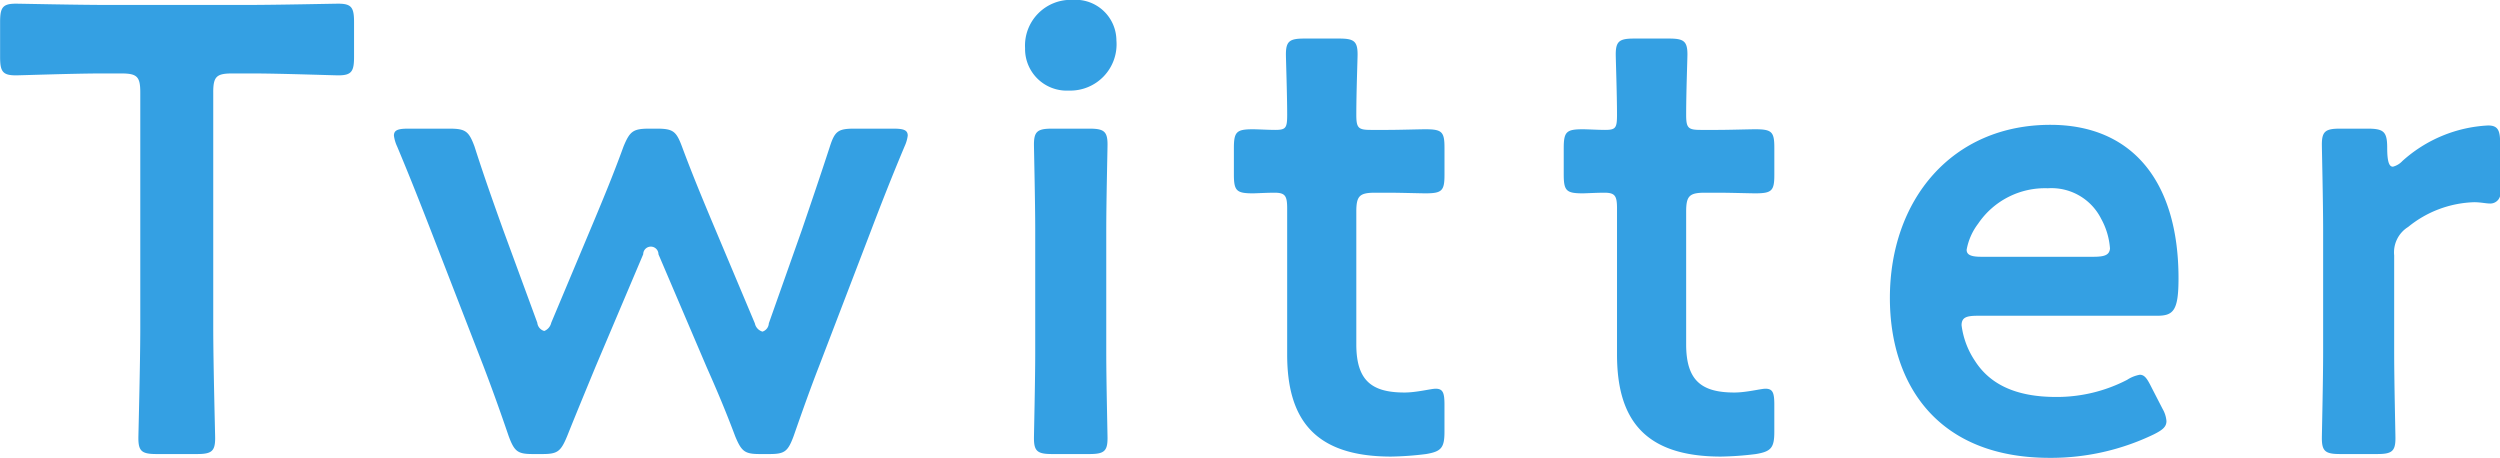 <svg xmlns="http://www.w3.org/2000/svg" width="197.062" height="36.1"><path d="M16.808 7.29c0-1.25.25-1.5 1.5-1.5h1.6c2.1 0 6.4.15 6.75.15 1.05 0 1.25-.3 1.25-1.45V1.74c0-1.15-.2-1.45-1.25-1.45-.35 0-4.9.1-7.25.1h-10.9c-2.35 0-6.9-.1-7.25-.1-1.05 0-1.25.3-1.25 1.45v2.75c0 1.15.2 1.45 1.25 1.45.35 0 4.65-.15 6.75-.15h1.55c1.25 0 1.5.25 1.5 1.5v18.5c0 2.9-.15 8.4-.15 8.75 0 1.05.3 1.25 1.45 1.25h3.151c1.15 0 1.45-.2 1.45-1.25 0-.35-.15-5.85-.15-8.75V7.29zm33.894 12.75a.6.6 0 111.2 0l3.8 8.9c.8 1.8 1.5 3.45 2.25 5.45.5 1.2.75 1.4 1.95 1.4h.75c1.2 0 1.45-.2 1.9-1.4.7-2 1.3-3.7 2-5.5l4.1-10.7c.8-2.1 1.6-4.15 2.65-6.65a2.892 2.892 0 00.25-.85c0-.45-.35-.55-1.15-.55h-3.05c-1.3 0-1.55.2-1.95 1.45-.8 2.45-1.45 4.35-2.2 6.55l-2.6 7.35a.72.72 0 01-.5.65.854.854 0 01-.6-.65l-3.45-8.2c-.751-1.8-1.5-3.6-2.3-5.75-.45-1.2-.7-1.4-2-1.4h-.55c-1.3 0-1.55.2-2.05 1.4-.8 2.2-1.55 4-2.3 5.8l-3.4 8.1a.911.911 0 01-.55.65.75.75 0 01-.55-.65l-2.7-7.35c-.751-2.1-1.451-4.05-2.251-6.55-.45-1.2-.7-1.4-2-1.4h-3.2c-.8 0-1.15.1-1.15.55a2.892 2.892 0 00.25.85c1.05 2.5 1.85 4.55 2.65 6.6l4.15 10.7c.65 1.7 1.3 3.5 2 5.55.45 1.2.7 1.4 1.9 1.4h.75c1.2 0 1.45-.2 1.95-1.4.8-2 1.55-3.8 2.25-5.5zM84.551-.01a3.606 3.606 0 00-3.75 3.8 3.283 3.283 0 003.45 3.35 3.648 3.648 0 003.75-3.95 3.223 3.223 0 00-3.45-3.2zm1.3 35.8c1.15 0 1.45-.2 1.45-1.25 0-.35-.1-4.5-.1-6.75v-9.65c0-2.25.1-6.4.1-6.75 0-1.05-.3-1.25-1.45-1.25h-2.9c-1.15 0-1.45.2-1.45 1.25 0 .35.1 4.5.1 6.75v9.65c0 2.25-.1 6.4-.1 6.75 0 1.05.3 1.25 1.45 1.25h2.9zm28.01-3.85c0-.95-.1-1.3-.7-1.3-.35 0-1.5.3-2.45.3-2.6 0-3.8-.95-3.8-3.8V16.69c0-1.25.25-1.5 1.5-1.5h1c.9 0 2.5.05 2.95.05 1.3 0 1.5-.2 1.5-1.45v-2.15c0-1.25-.2-1.45-1.5-1.45-.5 0-2.05.05-2.95.05h-1.35c-1 0-1.15-.15-1.15-1.2 0-1.75.1-4.4.1-4.75 0-1.05-.3-1.25-1.45-1.25h-2.75c-1.15 0-1.45.2-1.45 1.25 0 .35.1 3.2.1 4.75 0 1.05-.1 1.2-.95 1.2-.55 0-1.35-.05-1.751-.05-1.3 0-1.5.2-1.5 1.5v2.05c0 1.3.2 1.5 1.5 1.5.25 0 1.1-.05 1.7-.05.85 0 1 .25 1 1.25v11.5c0 5.05 2.1 8.05 8.2 8.05a24.533 24.533 0 002.75-.2c1.2-.2 1.45-.5 1.45-1.75v-2.1zm26 0c0-.95-.1-1.3-.7-1.3-.35 0-1.5.3-2.45.3-2.6 0-3.8-.95-3.8-3.8V16.69c0-1.25.25-1.5 1.5-1.5h1c.9 0 2.5.05 2.95.05 1.3 0 1.5-.2 1.5-1.45v-2.15c0-1.25-.2-1.45-1.5-1.45-.5 0-2.05.05-2.95.05h-1.35c-1 0-1.15-.15-1.15-1.2 0-1.75.1-4.4.1-4.75 0-1.05-.3-1.25-1.45-1.25h-2.751c-1.15 0-1.45.2-1.45 1.25 0 .35.1 3.2.1 4.75 0 1.05-.1 1.2-.95 1.2-.55 0-1.35-.05-1.75-.05-1.3 0-1.5.2-1.5 1.5v2.05c0 1.3.2 1.5 1.5 1.5.25 0 1.1-.05 1.7-.05.85 0 1 .25 1 1.25v11.5c0 5.05 2.1 8.05 8.2 8.05a24.533 24.533 0 002.75-.2c1.2-.2 1.45-.5 1.45-1.75v-2.1zm29.76-1.35c-.35-.7-.55-1.05-.95-1.05a2.663 2.663 0 00-1 .4 12.034 12.034 0 01-5.6 1.35c-3.251 0-5.251-1.05-6.4-2.85a6.49 6.49 0 01-1.05-2.8c0-.6.35-.75 1.25-.75h14.15c1.3 0 1.7-.4 1.7-2.95 0-7.7-3.7-12.1-10.1-12.1-7.751 0-12.651 5.9-12.651 13.65 0 6.75 3.7 12.6 12.6 12.6a18.675 18.675 0 008.2-1.85c.7-.35 1-.6 1-1.05a2.248 2.248 0 00-.3-.95zm-4.6-10.35h-8.851c-.8 0-1.15-.15-1.15-.55a4.764 4.764 0 01.9-2.05 6.361 6.361 0 015.5-2.8 4.377 4.377 0 014.2 2.4 5.692 5.692 0 01.7 2.35c-.049.5-.399.65-1.299.65zm23.7-.1a2.355 2.355 0 011.1-2.25 8.627 8.627 0 015.2-1.95c.5 0 .95.1 1.2.1a.8.8 0 00.85-1v-3.8c0-1-.2-1.35-.95-1.35a10.9 10.9 0 00-6.751 2.8 1.557 1.557 0 01-.75.45c-.3 0-.45-.4-.45-1.5 0-1.3-.3-1.5-1.6-1.5h-2.1c-1.15 0-1.45.2-1.45 1.25 0 .35.1 4.5.1 6.75v9.65c0 2.25-.1 6.4-.1 6.75 0 1.05.3 1.25 1.45 1.25h2.9c1.15 0 1.45-.2 1.45-1.25 0-.35-.1-4.5-.1-6.75v-7.65z" fill="#34a0e3" fill-rule="evenodd"/></svg>